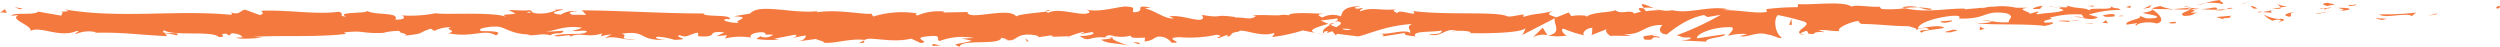 <svg xmlns="http://www.w3.org/2000/svg" viewBox="0 0 414.39 7.72"><defs><style>.cls-1{fill:#f4793e;}</style></defs><g id="Layer_2" data-name="Layer 2"><g id="Layer_1-2" data-name="Layer 1"><path class="cls-1" d="M413.91,1.42c.61,0,.39-.38.48-.45C413.37,1.06,413.93,1.53,413.91,1.42Z" transform="translate(0)"/><polygon class="cls-1" points="403.81 2.38 403.99 2.2 402.5 2.62 403.81 2.38"/><path class="cls-1" d="M394.36,2.37c.9.71,3.43-.12,5.11.14l.28.16.75-.58A46,46,0,0,1,394.36,2.37Z" transform="translate(0)"/><path class="cls-1" d="M389.33.82c.31.28-1.09.24,1.17.09l-.21-.07C390.09.84,389.81.84,389.33.82Z" transform="translate(0)"/><path class="cls-1" d="M390.29.84c1,0-.65-.23,0,0Z" transform="translate(0)"/><path class="cls-1" d="M385.7,1,387,.75c-.28-.16-1.44-.2-1-.32C384.66.57,384.93.73,385.7,1Z" transform="translate(0)"/><path class="cls-1" d="M384.45,1.52l.68-.1C385,1.35,384.83,1.32,384.45,1.52Z" transform="translate(0)"/><path class="cls-1" d="M386.57,1.19l-1.44.23c.19.11.21.34.66-.09C385.68,1.55,386,1.34,386.57,1.19Z" transform="translate(0)"/><path class="cls-1" d="M387.39,1.3c.73.16,1.68.26.37.5C390.26,1.7,389.89,1.2,387.39,1.3Z" transform="translate(0)"/><path class="cls-1" d="M393.88,3.11l1,.2.85-.23C395.29,3.19,393.82,2.88,393.88,3.11Z" transform="translate(0)"/><path class="cls-1" d="M377.54.63c-.09.15.44.4.53.6l1-.18C378.54,1,377.6.85,377.54.63Z" transform="translate(0)"/><path class="cls-1" d="M378.07,1.23l-1.44.26C377.92,1.52,378.16,1.4,378.07,1.23Z" transform="translate(0)"/><polygon class="cls-1" points="384.22 2.31 386.6 1.76 383.76 2.32 384.22 2.31"/><polygon class="cls-1" points="372 0.61 372.83 0.26 371.36 0.79 372 0.61"/><path class="cls-1" d="M368.34.67c.6-.29-.84-.49-.19-.67a10.74,10.74,0,0,0-2.62.53A7.45,7.45,0,0,1,368.34.67Z" transform="translate(0)"/><path class="cls-1" d="M364.25.85a12.58,12.58,0,0,0,1.28-.32A6,6,0,0,0,364.25.85Z" transform="translate(0)"/><path class="cls-1" d="M374.16,1.41A1.8,1.8,0,0,0,373,1l.57.43Z" transform="translate(0)"/><path class="cls-1" d="M373.61,1.42h0l-1.23,0Z" transform="translate(0)"/><path class="cls-1" d="M374.3,1.42h-.14C374.21,1.46,374.25,1.47,374.3,1.42Z" transform="translate(0)"/><path class="cls-1" d="M380.43,1.93c-.86.23-2.63.49-.91.86C380.13,2.49,379.15,2.29,380.43,1.93Z" transform="translate(0)"/><path class="cls-1" d="M375,2l1.54.1c0-.11-.31-.28.11-.4Z" transform="translate(0)"/><polygon class="cls-1" points="374.26 2.09 375.01 1.95 374.44 1.91 374.26 2.09"/><path class="cls-1" d="M366.88,1.25a9.35,9.35,0,0,1-2.21.24,26.37,26.37,0,0,0,2.65.12C367.45,1.48,367.82,1.24,366.88,1.25Z" transform="translate(0)"/><path class="cls-1" d="M370.15,1.37l-.15,0C370.09,1.43,370.17,1.45,370.15,1.37Z" transform="translate(0)"/><path class="cls-1" d="M356.59,1.48a.57.57,0,0,0,.13.08l0-.07Z" transform="translate(0)"/><path class="cls-1" d="M367.47,1.69a2.76,2.76,0,0,0,1.43-.15c-.49,0-1,.07-1.58.07C367.27,1.67,367.26,1.71,367.47,1.69Z" transform="translate(0)"/><path class="cls-1" d="M362,1.05c.35.09.74.17,1.15.24C362.8,1.15,362.12.94,362,1.05Z" transform="translate(0)"/><path class="cls-1" d="M369.78,1.28l.1,0C369.66,1.17,369.69,1.21,369.78,1.28Z" transform="translate(0)"/><path class="cls-1" d="M369.78,1.28a5.77,5.77,0,0,0-.88.26A9.94,9.94,0,0,0,370,1.4,1.14,1.14,0,0,1,369.78,1.28Z" transform="translate(0)"/><path class="cls-1" d="M354.14,4.23c.12-.4,1.86-.77,3.36-.34,1.47-.3.51-1.6-.78-2.33-.05.17-.05.33-1.57.57.54.21,3.38.5,2.09.86-2,.21-1.65-.14-2.63-.35.84.5-2.56.72-2.12,1.45l1.77-.26C354.29,3.94,353.65,4.12,354.14,4.23Z" transform="translate(0)"/><path class="cls-1" d="M359.61,1.6l.63-.05A9.28,9.28,0,0,1,358.08,1c-1,.2-1.26.35-1.33.48l3.08.05Z" transform="translate(0)"/><path class="cls-1" d="M363.05,1.55c-.49.43-2,.61-1.07,1.08,1.83,0,1.28-.36,2.38-.55-3,.11.85-.24-1.29-.48a16,16,0,0,1,1.6-.11c-.53-.06-1.05-.12-1.53-.2l.07,0h0c.12.06.17.09,0,.06h-.06a.38.38,0,0,1-.13.16c-.86-.09-.14-.11.13-.16a.43.43,0,0,1,0-.07h0l-3,.23A22.94,22.94,0,0,0,363.05,1.55Z" transform="translate(0)"/><path class="cls-1" d="M377.93,3.71c-.09,0-.08-.07-.09-.1C377.65,3.66,377.58,3.7,377.93,3.71Z" transform="translate(0)"/><path class="cls-1" d="M376.71,3.45a2.13,2.13,0,0,1,1.1-.19c.61.13,0,.21,0,.35.42-.11,1.48-.31.15-.52l-.21.06a6.4,6.4,0,0,1-2.52-.74A4.1,4.1,0,0,0,376.71,3.45Z" transform="translate(0)"/><path class="cls-1" d="M369.8,2.61l-2.47.21,1.25.38L368.52,3C369.92,3.06,369.62,2.78,369.8,2.61Z" transform="translate(0)"/><polygon class="cls-1" points="356.31 1.27 356.63 0.81 355.21 1.46 356.31 1.27"/><polygon class="cls-1" points="353.1 1.32 353.21 0.93 352.37 1.17 353.1 1.32"/><path class="cls-1" d="M171.94,6.23l-.73.12A6.43,6.43,0,0,0,171.94,6.23Z" transform="translate(0)"/><path class="cls-1" d="M177.19,6.26l.13-.19C177.08,6.17,177,6.25,177.19,6.26Z" transform="translate(0)"/><path class="cls-1" d="M274.25,1.37c-1.06-.37-2.24-1-2.11-.5l.33.43A5.86,5.86,0,0,1,274.25,1.37Z" transform="translate(0)"/><path class="cls-1" d="M220.25,4l.31.13.72-.42Z" transform="translate(0)"/><path class="cls-1" d="M219.51,5.75l-1.4-.28A9.4,9.4,0,0,0,219.51,5.75Z" transform="translate(0)"/><path class="cls-1" d="M143.23,6.69l-.84.45C143.71,7.13,143.13,6.91,143.23,6.69Z" transform="translate(0)"/><path class="cls-1" d="M320.22,1.48a14.85,14.85,0,0,0-2.28-.26C319,1.47,319.93,1.84,320.22,1.48Z" transform="translate(0)"/><path class="cls-1" d="M174,1.63c-.44.08-.63.17-.62.26C173.84,1.82,174.1,1.74,174,1.63Z" transform="translate(0)"/><path class="cls-1" d="M315.3,1.22a4.26,4.26,0,0,0,.49.1,14.43,14.43,0,0,1,2.15-.1A4.93,4.93,0,0,0,315.3,1.22Z" transform="translate(0)"/><path class="cls-1" d="M39.14,6.33a1.89,1.89,0,0,1-.23,0C38.88,6.34,39,6.34,39.14,6.33Z" transform="translate(0)"/><path class="cls-1" d="M8.82,2c.3,0,.78,0,1.24,0A6.29,6.29,0,0,0,8.82,2Z" transform="translate(0)"/><path class="cls-1" d="M340.18,1.13c.68,0,.11,0,0,0Z" transform="translate(0)"/><path class="cls-1" d="M343.49,2.85c-.14,0-.25.11-.27.21A.45.45,0,0,1,343.49,2.85Z" transform="translate(0)"/><path class="cls-1" d="M308.52,3.92h-.06C308.67,4,308.63,4,308.52,3.92Z" transform="translate(0)"/><path class="cls-1" d="M341.2,1.33a8.54,8.54,0,0,0-.87-.13A6.4,6.4,0,0,0,341.2,1.33Z" transform="translate(0)"/><path class="cls-1" d="M341.07,1.13l.59,0C341.75,1.1,341.67,1.05,341.07,1.13Z" transform="translate(0)"/><path class="cls-1" d="M339.23,1.16a9.75,9.75,0,0,1,1.1,0c-.13,0-.19-.05-.15-.07Z" transform="translate(0)"/><path class="cls-1" d="M94.92,5.17l-.15,0C94.08,5.31,94.38,5.28,94.92,5.17Z" transform="translate(0)"/><path class="cls-1" d="M256.53,5.87l.08,0h-.1Z" transform="translate(0)"/><path class="cls-1" d="M254.09,6.2a3.32,3.32,0,0,1,2.42-.36l-.81-1.25Z" transform="translate(0)"/><path class="cls-1" d="M159.35,6.36l1.72.39c-2.07.64-3.57.42-2,1,.24-1.36,6.68-.14,6.91-1.5l1.14.29c-.33,0-.38.06-.7,0,2.2.65,1.63-1,4.47-.79,1,.11,1.68.3,1,.46l2.2-.33c.64,0,.48.26-.15.23l3.36-.1,0,0a17.79,17.79,0,0,1,2.1-.69c.85.2-.43.15-.21.32l1.86-.33c.76.35-.79.69-2.07.64,1.74,1.36,1.54-.34,5.29.45l-1.76.17c1.14.77,2.51.49,4.49,1-.47-.25-4-1.21-2-1.54a5.44,5.44,0,0,0,2.41-.13c0,.49,1.07.37,2.4.34l-.09.64c1.44-.18,1.32-.51,2.17-.8a2.54,2.54,0,0,1,2.31,1c2.57.1-1.77-.8,1.27-.92a21,21,0,0,0,6.19-.4c1.5.22-.26.39.28.58l1.32-.51c.33,0,.22.17.17.25,1.11-.2.09-.64,1.85-.82.47-.7,3.6,1,5.77.23.54.18-.26.39-.09.64a29.15,29.15,0,0,0,5-1.09l2.08.42c-1.53-.48.43-1,2.14-1.51-.54-.23-1-.44-1.31-.53l2.73-.35c.33.11.06.33-.39.59l.5-.15c1,.24.47.61-.23,1-.33-.12-.66-.26-1-.39-.67.39-1.3.82-1.16,1.19a4,4,0,0,1,.89-.17c-.17.11-.29.2-.2.26s.37-.07.82-.23l.62.71.15-.28,3.58.44c2.57-.72,4.79-1.77,8.86-2.07-1,.53-.22.86-.27,1.48-1.11-.66-3.15.28-5.26.14,1.1.07.86.37.58.47l3.76-.6c-.09.51.79.38,1.78.59-.75-1,2.8-.66,4.33-1,.09.34-.28.68-2.14.6,2.06.75,2.66-1.18,4.68-.54-.46,0-.7,0-.88.13,1.06-.3,3.66-.06,3.05.23h-.45c3,.12,9.2,0,9.65-.85a3.64,3.64,0,0,1-.58,1.2L257.77,3c-.48.73,1.35,2.47-1.16,2.88a8.75,8.75,0,0,0,3.13,0c-.49-.1-1.23-1.06-.56-1.12a19.86,19.86,0,0,0,3.55,1.13c-.73-.16.09-1.31,1.25-1.27-.18.17.1,1.13-.33,1.25l2.9-1.12c-.73.2-.13.95.52,1.27-.3-.22,2.5,0,3.27-.09l-1.23-.27c3.27.17,3.23-1.58,6.48-1.52-.4.23-1,1.43.68,1.57.75-.57,3.34-2.77,6.21-3.21l.55.33,2.21-.38a48.37,48.37,0,0,1-7.32,3.4c1.22.26.34.39,2.17.36.65.31-1,.47-1.54.49l4.27.2c-.19-.68,3.26-.68,3.1-1.24l-4.64.7C281.1,5.63,284,4.39,287,4.51c.76.27-.58,1.2-.52,1.42a8.88,8.88,0,0,1,3.15-.28L288.34,6c1.68.26,2.74-.89,4.77-.25.69,0,2.08.87,2.2.47-1.14-.77-1.36-3.14-.6-3.72a40.13,40.13,0,0,1,4.46,1.12c1.15.6-1.73,1.43-.75,2,0-.19.68-.41.94-.49.74.16-.3.57,1.29.49.27-.68,3.24.06.76-.58,1.55-.19,1.65.14,3.48.11-.58-.44,1.64-1.49,3.2-1.69-.09.17.26.4.43.5,3.2.06,4.91.37,7.89.38.27.16,1.71.36,1.1.66a5.12,5.12,0,0,1,1.74-.37c1.78.59-2.05.09-.69.8.11-.4,2.37-.55,3.68-.79-.4-.62-3-.12-4.33.13,0-.85,2.27-1.73,5.38-2.12,2.48-.21,1.08.54,1.5.42,4.65.15,4-1.47,7.82-.86,1.53.54.07,1.07.41,1.46-2,.2-3.09-.35-4.46-.32l1.68.25a7.23,7.23,0,0,1-2.72.16c1.29.48,7.85.09,11.44.54.63-.18,1.73-.37,1.21-.59L339,3.75c-1-.43,2.13-.6.7-.8a15.67,15.67,0,0,1,5.37-.54l.4.61a3.26,3.26,0,0,0-2-.18c.89-.27,3.28.83,4.26,0l-1.5-.42a17.59,17.59,0,0,1,5.31-.77c-.86-.6-.44.07-1.78-.64,1.17.88-4.86,0-3,.89-1.39-.82-2.4-.35-4.21-1,.06.2.64.39-.95.29a1.9,1.9,0,0,1-.35.18l-.11,0,.09,0c-.07,0-.07,0,0,0a2.32,2.32,0,0,1,.82.31c-.79.47-3.33.45-4.19.69-.94-.1.4-.23-.12-.45l-1.28.36c-.12-.45-2.51-.74-.28-1l-2,0a11.22,11.22,0,0,0-3.8-.16c-.95-.1-2.39.5-1.57.15l-3.14.27,0-.11c-3.1-.06-6.39.75-9.93-.07a18,18,0,0,1-3.87.13l-.34-.39c-1.35.14-4-.39-4.61,0-1.44-1-6.51-.23-8.86-.42l-.09.51a43.89,43.89,0,0,0-5.2.32l.12.45c-1.73.37-4.46-.32-7.21-.28a2.3,2.3,0,0,1,1.38,0c-3.29-1-6.93.74-9.91,0a4,4,0,0,1-1.8,0,1.08,1.08,0,0,0,.19,0h-.31c-.33-.08-.66-.17-1-.24a5,5,0,0,0,.87.24,19.89,19.89,0,0,0-2.29.18l-.36-.49-.2,0c-.84-.18-.67.23-.23.59a6.47,6.47,0,0,0-1.12.29c-.68-.78-2.23.26-3.16-.57-.57.41-4.28.31-4.73,1.16,0-.12-.28-.17.18-.17a7.44,7.44,0,0,0-2.75,0l-.4-.61L258,2.87c-1.26-.37-1.78-.59-.53-1.06-3,.73-2.45.27-5,1l.12-.39c-.91,0-2.38.54-2.93.21-2-.75-10.15-.1-15.42-.8,1,1.17-2.45-.52-2.65.38-.31-.27-1-.43-.19-.67-2.69.27-4-.44-5.89.33-.31-.28.57-.41.3-.57-.22.06-.86.24-1.14.07s.4-.23.82-.35c-2.74.05-3,.9-3.22,1.7a3.62,3.62,0,0,0-3.09.19c-.48-.26-1.29-.53.41-.62-1,0-5.86-.39-5.95.25a3.73,3.73,0,0,0-1.6,0c-2.15,0-2.34-.1-4.46,0l.59.11c-.83.77-1.76.17-3.46.26l.05-.08c-3.91-.55-1.69.27-5.54-.36l.21.48c-.36,1-3.42-.61-5.66-.22l.81.28c-1.22.35-3.42-1.41-4.64-1.54-.27-.09.42-.14.79-.21-3.21-.6-.41.63-2.81.78-.44-.34.57-.86-1-.93-.8-.27-4.68,1.1-6.87.45.48.26,1,.53-.15.72-1.71.1-4.61-1-6.15-.16-.22-.07-.3-.14-.31-.21-1.3.22-4.23.36-5,.8-1.2-1.65-8.1.81-8.07-.72l-4,.08.11-.15a8.63,8.63,0,0,0-4.37.63c-.59-.11-.16-.25-.11-.33a16.07,16.07,0,0,0-7.26.52l-.32-.5c-.85.29-5.41-.77-9.09-.2a.64.64,0,0,1,.41-.22c-4.13.58-9.89-1.37-11.41.43l-2.72.45c3.53.14-.53.78.92,1.08-1.38.11-3.58-.54-1.88-.64l.27.09c.63-.94-4.38-.33-4.29-1-6.94,0-13.7-.48-20.2-.52l.75.74-2.27,0c-.6-.17-.8-.57.82-.54a3.73,3.73,0,0,0-2.76.51c-3.17-.3,1.24-.85.26-.87l-1.31.05.29.09A6.72,6.72,0,0,1,89,2.23c-1.23-.15-.63-.45-1.11-.48,0-.05-.16-.08-.74,0L84.3,1.66l1.14.58c-1.26.29-2.68,0-1.37.63-1.93-1-10.65-.37-11.84-.68a22,22,0,0,1-5.69.36c.54.12.86.77-1,.69.68-1.34-3.43-.58-4.94-1.54,1.35.64-5.32.16-3.2,1.06-1.56-.1-.09-.5-1.28-.81-3.71.52-8.18-.34-12.77-.17-.07.18.69.45-.29.71l-2.42-.88c-.91.09-.84,1-2.5.41.24.14.59.37,0,.42-9-.85-18.38.71-27.52-.9,1.24.34.42.37-.53.38.62.08,0,.44.11.68L6.34,1.93c-.69.67-4.1.05-4.49.68L3.06,2.5c-1.61.74,2.25,1.66,2,2.61,1.81-.84,4.76,1.26,7.72,0,.65.19-.56.3-.21.53a5.4,5.4,0,0,1,3.33-.31l-.19.1c4.72-.1,6.74.3,12,.57l-.39-.47a7.41,7.41,0,0,1,1.91.33c1.3-.72-3.2,0-2-.83,1.51,1,8,0,9.05,1.11,1.75,0-.51-.55,1.24-.55l.46.3.44-.38c1.15.06,1.73.43,1.77.68a8.28,8.28,0,0,0-1.09.09c1.49.35,4.2-.12,4.71,0l-1.68-.18c4.78-.28,10.61.11,15.23-.49l-.35-.23c3.53-.41,2.82.25,6.7.06l-.15,0a10,10,0,0,1,2.87-.31c-1,.26,1.84.51.56.8,3.82-.45,1.89-.35,4.42-1.18l.58.37a5.93,5.93,0,0,1,2.87-.61c-1.59.32,1.23.57-.55,1,4.06.81,6-.82,7.89.36,1.86-1-3.51-.57-2.47-.79-.87-.33,1.54-.76,2.81-.66s2.21,1.31,5.47,1.29c-.33,0-.35.08-.67.07,1.22.26,2.39-.35,3.88.07.84-.62,1.95,0,2.19-.75l-3,.18c1.69-.21,3.28-1.13,6.08-.68a6.35,6.35,0,0,1-1.62.48c.81.24,1.57-.15,2.41.09-.24.79-3.63.17-5.45.77.88.34,3.44-.57,2.53.29,1.31-1.09,3.21.14,5.42-.7l-.15.48a7.24,7.24,0,0,1,1.72-.29l-1.17.62c1.79-.53,3.45.46,5.16.17-3.59,0-.8-.57-2.32-.92,4.43-.63,2.55,1.24,7.5,1-.67.06-2.52-.29-1.47-.51a12.17,12.17,0,0,1,2.77.53c3.29-.1-.5-.49.9-.78,1.11.58,1.61-.24,3-.42V6c3.74.31,1-1,4.36-.63L118.77,6l1.75-.17-.36.55a11.37,11.37,0,0,1,4.38-.15c-.44-.34.24-.88,1.9-.89,1.13.28-.63.45,1.72.39A2,2,0,0,1,126,6c-.1.16-.52.31-.63.46a15.28,15.28,0,0,0,3.91.07,4.45,4.45,0,0,1-.92-.11l3.41-.67c.54.18.11.33-.31.47.69,0,1.17-.27,2.18-.32-.26.4-.2.8-1.64,1l3.25-.44c.22.17,1.67.47,1.24.61,1.8.23,4.42-.76,6.8-.45a2.39,2.39,0,0,1,.88-.21c2.24.09,4.23.57,6.89,0l1.51.71C154.67,7,150.54,6.25,154,6c2.45-.23.92.6,1.78.79a10.44,10.44,0,0,1,5.59-.5A17.65,17.65,0,0,1,159.35,6.36ZM185,6.05c-.5.1-1.49.41-1.85.13C183.73,5.62,184.17,5.89,185,6.05Zm39-1.16a2.62,2.62,0,0,1-1.58-.11A5.21,5.21,0,0,1,224,4.89ZM332.72,1.53a.11.11,0,0,0-.06,0C331.55,1.36,332,1.44,332.72,1.53Zm2.3.21c.23-.07.22-.14.12-.21a2.67,2.67,0,0,1-1.27.1C334,1.76,334.33,1.84,335,1.74ZM87.64,1.93l.45.12C87.08,2.19,87.36,2.07,87.64,1.93Z" transform="translate(0)"/><path class="cls-1" d="M219.61,5.55a.46.46,0,0,1-.21-.27C219.2,5.36,219.2,5.46,219.61,5.55Z" transform="translate(0)"/><path class="cls-1" d="M143.39,6.61h-.08l-.08.08Z" transform="translate(0)"/><path class="cls-1" d="M299.34,5.83a3,3,0,0,1-.92-.25C298.4,5.7,298.61,5.79,299.34,5.83Z" transform="translate(0)"/><path class="cls-1" d="M347.23.92,345.75,1a4.12,4.12,0,0,1,1.33.16C347.05,1.09,346.77.92,347.23.92Z" transform="translate(0)"/><path class="cls-1" d="M360,3.9c.22-.06.46,0,.67-.07l-.05-.22C359.73,3.63,359.08,3.81,360,3.9Z" transform="translate(0)"/><path class="cls-1" d="M348.59,2.52c.12.4,1.05.27,2.08.19a1.08,1.08,0,0,1-.18,0C350.79,2.14,349.69,2.33,348.59,2.52Z" transform="translate(0)"/><path class="cls-1" d="M350.91,2.7a7.55,7.55,0,0,1,.95,0C352,2.46,351.48,2.64,350.91,2.7Z" transform="translate(0)"/><path class="cls-1" d="M337.94,1.47c.49.1.31-.52.59-.36C339.07.6,335.26,1.74,337.94,1.47Z" transform="translate(0)"/><polygon class="cls-1" points="349.43 3.86 349.06 3.35 348.48 3.76 349.43 3.86"/><path class="cls-1" d="M341.27,3.49l1.65.14c0-.09.18-.14.44-.17C342.34,3.44,341.23,3.34,341.27,3.49Z" transform="translate(0)"/><path class="cls-1" d="M343.36,3.46a5,5,0,0,0,1.33-.09A11.83,11.83,0,0,0,343.36,3.46Z" transform="translate(0)"/><polygon class="cls-1" points="347.17 4.01 346.68 3.9 345.52 3.87 347.17 4.01"/><path class="cls-1" d="M323.51,3.39l-1.8.15c-.18.17.31.27,1,.2C323.12,3.62,323.79,3.56,323.51,3.39Z" transform="translate(0)"/><path class="cls-1" d="M329,4.76a1.7,1.7,0,0,1-.8-.38l-.05.62Z" transform="translate(0)"/><path class="cls-1" d="M323.71,4.91c-.18.17-2.62.49-.33.45C323.56,5.19,325.37,5.05,323.71,4.91Z" transform="translate(0)"/><polygon class="cls-1" points="296.55 4.12 297.01 4.12 296.94 3.1 296.55 4.12"/><path class="cls-1" d="M272.61,6.56c2.14.24.51-.63,2.44-.32.5-.24-1.58-.25-1.06-.46C272.7,6,272,5.89,272.61,6.56Z" transform="translate(0)"/><path class="cls-1" d="M274,5.78c.2,0,.42-.09.65-.16A4.15,4.15,0,0,0,274,5.78Z" transform="translate(0)"/><polygon class="cls-1" points="3.79 1.41 2.41 1.2 3.3 1.54 3.79 1.41"/><path class="cls-1" d="M1.15,2.16.82,1.52,0,2.1A2.58,2.58,0,0,1,1.15,2.16Z" transform="translate(0)"/><path class="cls-1" d="M188.83,7.35l.11-.15C188.73,7,188.4,7,187.76,7Z" transform="translate(0)"/><polygon class="cls-1" points="170.21 6.87 170.53 6.88 169.93 6.29 170.21 6.87"/><path class="cls-1" d="M154.57,7.62c.64,0,1.39-.11,2-.08C155.21,7.64,154.4,6.89,154.57,7.62Z" transform="translate(0)"/></g></g></svg>